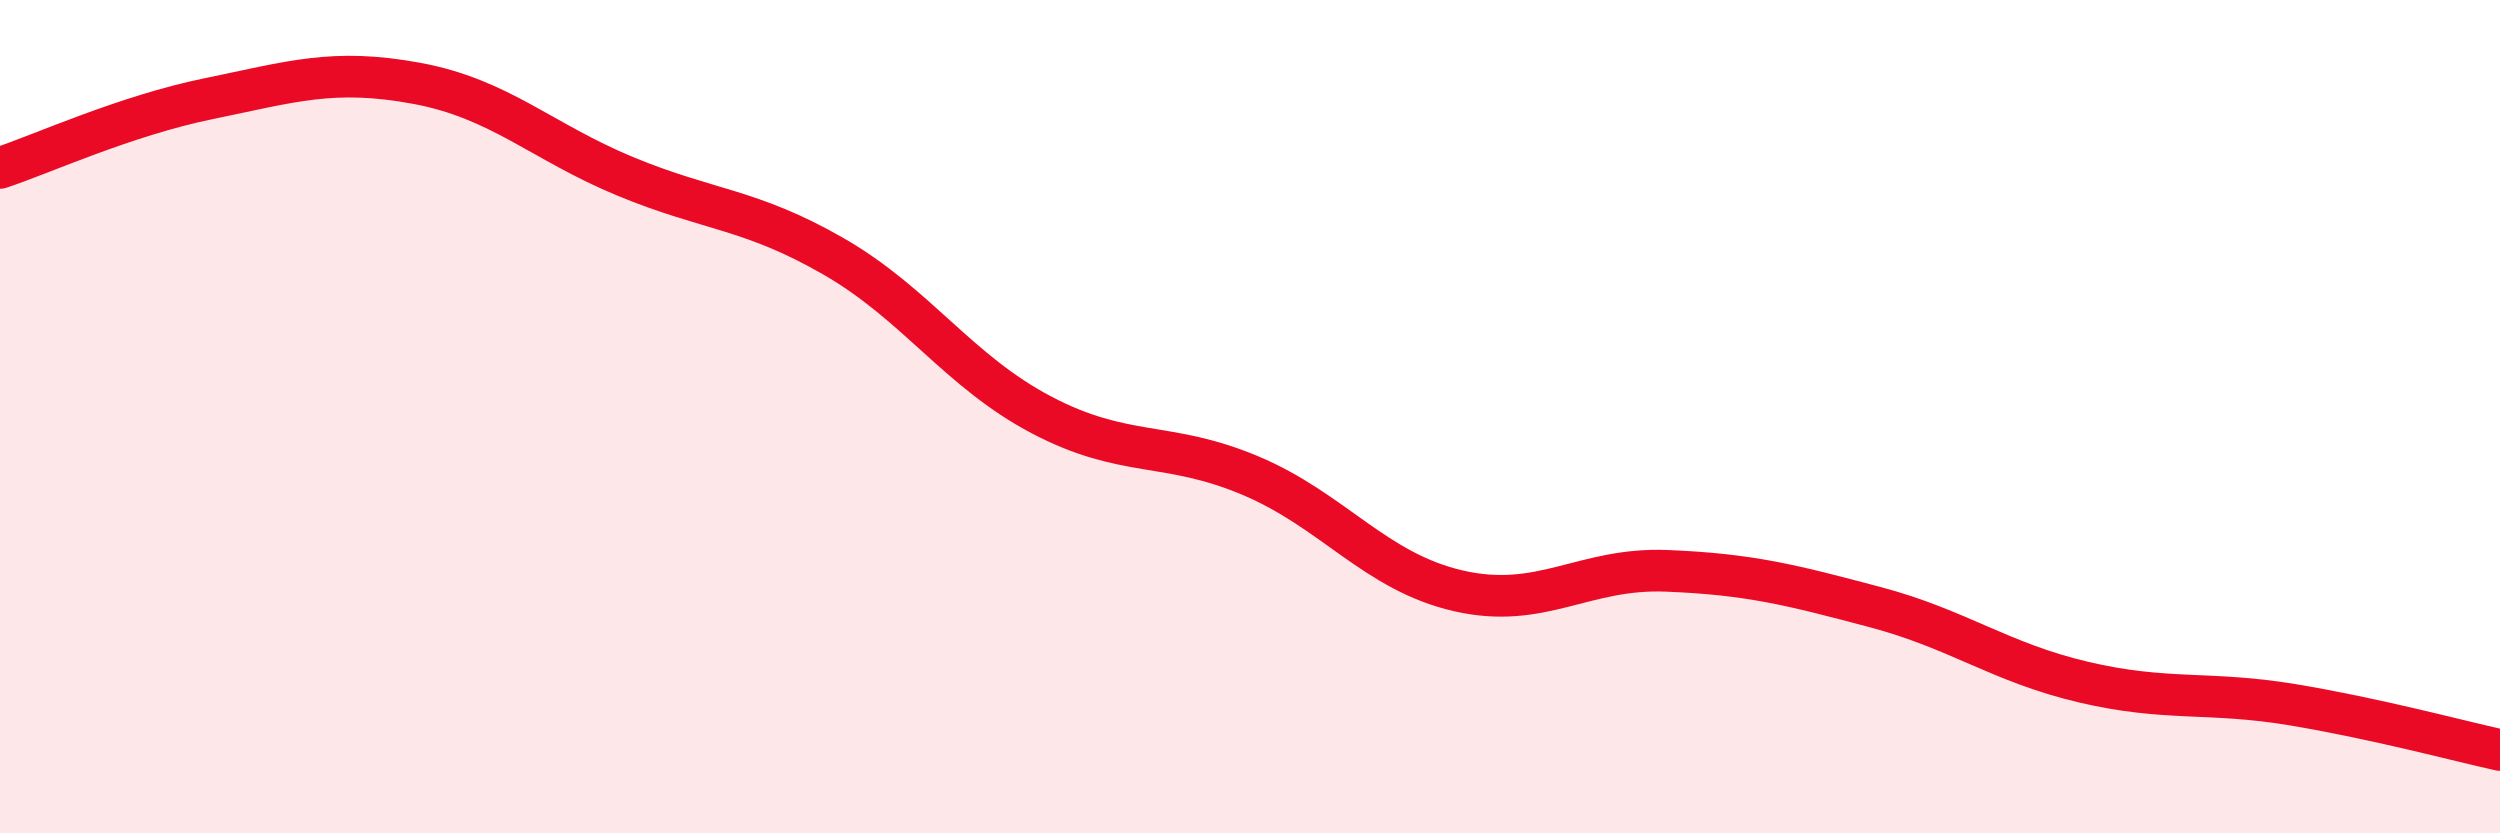 
    <svg width="60" height="20" viewBox="0 0 60 20" xmlns="http://www.w3.org/2000/svg">
      <path
        d="M 0,4.03 C 1,3.7 3,2.78 5,2.37 C 7,1.96 8,1.63 10,2 C 12,2.37 13,3.4 15,4.23 C 17,5.06 18,5 20,6.15 C 22,7.3 23,8.91 25,9.96 C 27,11.01 28,10.57 30,11.41 C 32,12.25 33,13.72 35,14.18 C 37,14.64 38,13.62 40,13.7 C 42,13.78 43,14.04 45,14.57 C 47,15.1 48,15.9 50,16.37 C 52,16.84 53,16.58 55,16.91 C 57,17.24 59,17.78 60,18L60 20L0 20Z"
        fill="#EB0A25"
        opacity="0.1"
        stroke-linecap="round"
        stroke-linejoin="round"
      />
      <path
        d="M 0,4.03 C 1,3.7 3,2.78 5,2.37 C 7,1.96 8,1.63 10,2 C 12,2.37 13,3.4 15,4.23 C 17,5.06 18,5 20,6.15 C 22,7.3 23,8.91 25,9.96 C 27,11.01 28,10.57 30,11.41 C 32,12.25 33,13.72 35,14.18 C 37,14.64 38,13.62 40,13.7 C 42,13.78 43,14.04 45,14.57 C 47,15.1 48,15.9 50,16.37 C 52,16.84 53,16.58 55,16.91 C 57,17.24 59,17.78 60,18"
        stroke="#EB0A25"
        stroke-width="1"
        fill="none"
        stroke-linecap="round"
        stroke-linejoin="round"
      />
    </svg>
  